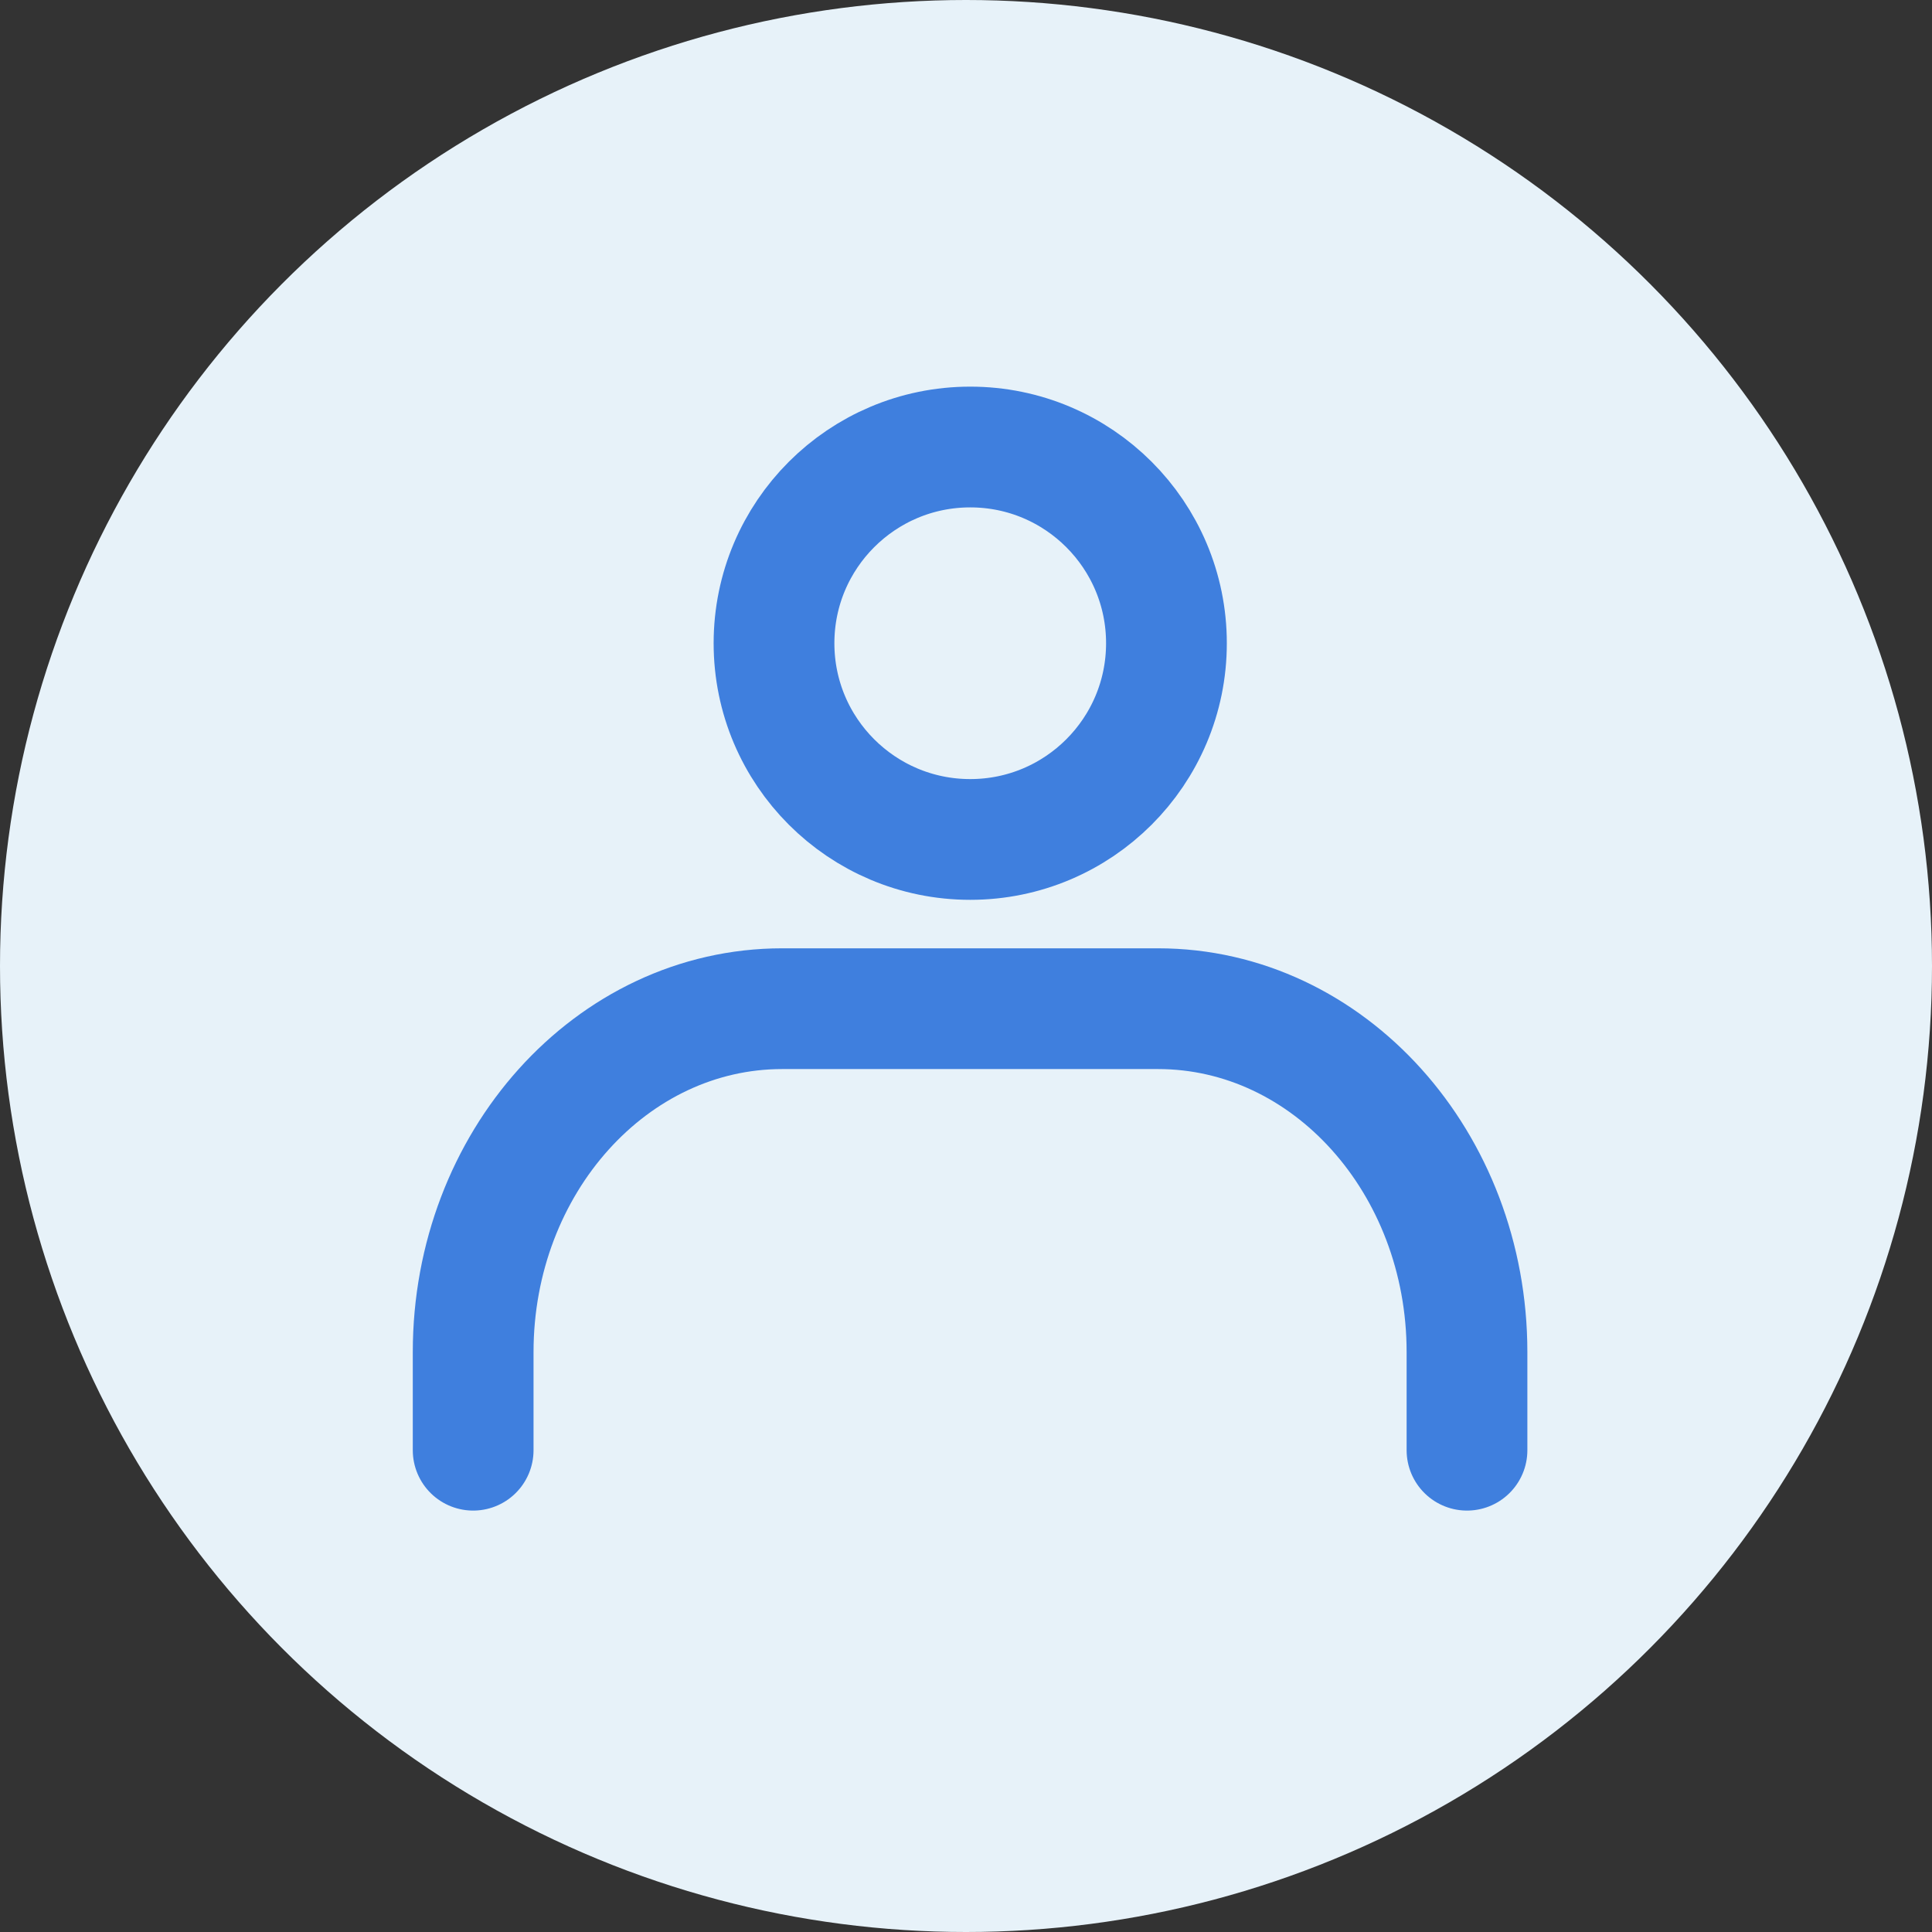 <svg width="32" height="32" viewBox="0 0 32 32" fill="none" xmlns="http://www.w3.org/2000/svg">
<rect x="0" y="0" width="32" height="32" fill="#333333" stroke="none"/>
<circle cx="16" cy="16" r="16" fill="#E7F2F9"/>
<path d="M16.07 13.904C17.865 13.904 19.32 12.449 19.32 10.654C19.32 8.859 17.865 7.404 16.07 7.404C14.276 7.404 12.82 8.859 12.82 10.654C12.82 12.449 14.276 13.904 16.07 13.904Z" stroke="#3F7FDE" stroke-width="2" stroke-linecap="round" stroke-linejoin="round"/>
<path d="M7.837 24.02V22.395C7.837 19.258 10.128 16.707 12.956 16.707H19.18C22.007 16.707 24.298 19.258 24.298 22.395V24.02" stroke="#3F7FDE" stroke-width="2" stroke-linecap="round" stroke-linejoin="round"/>
</svg>
